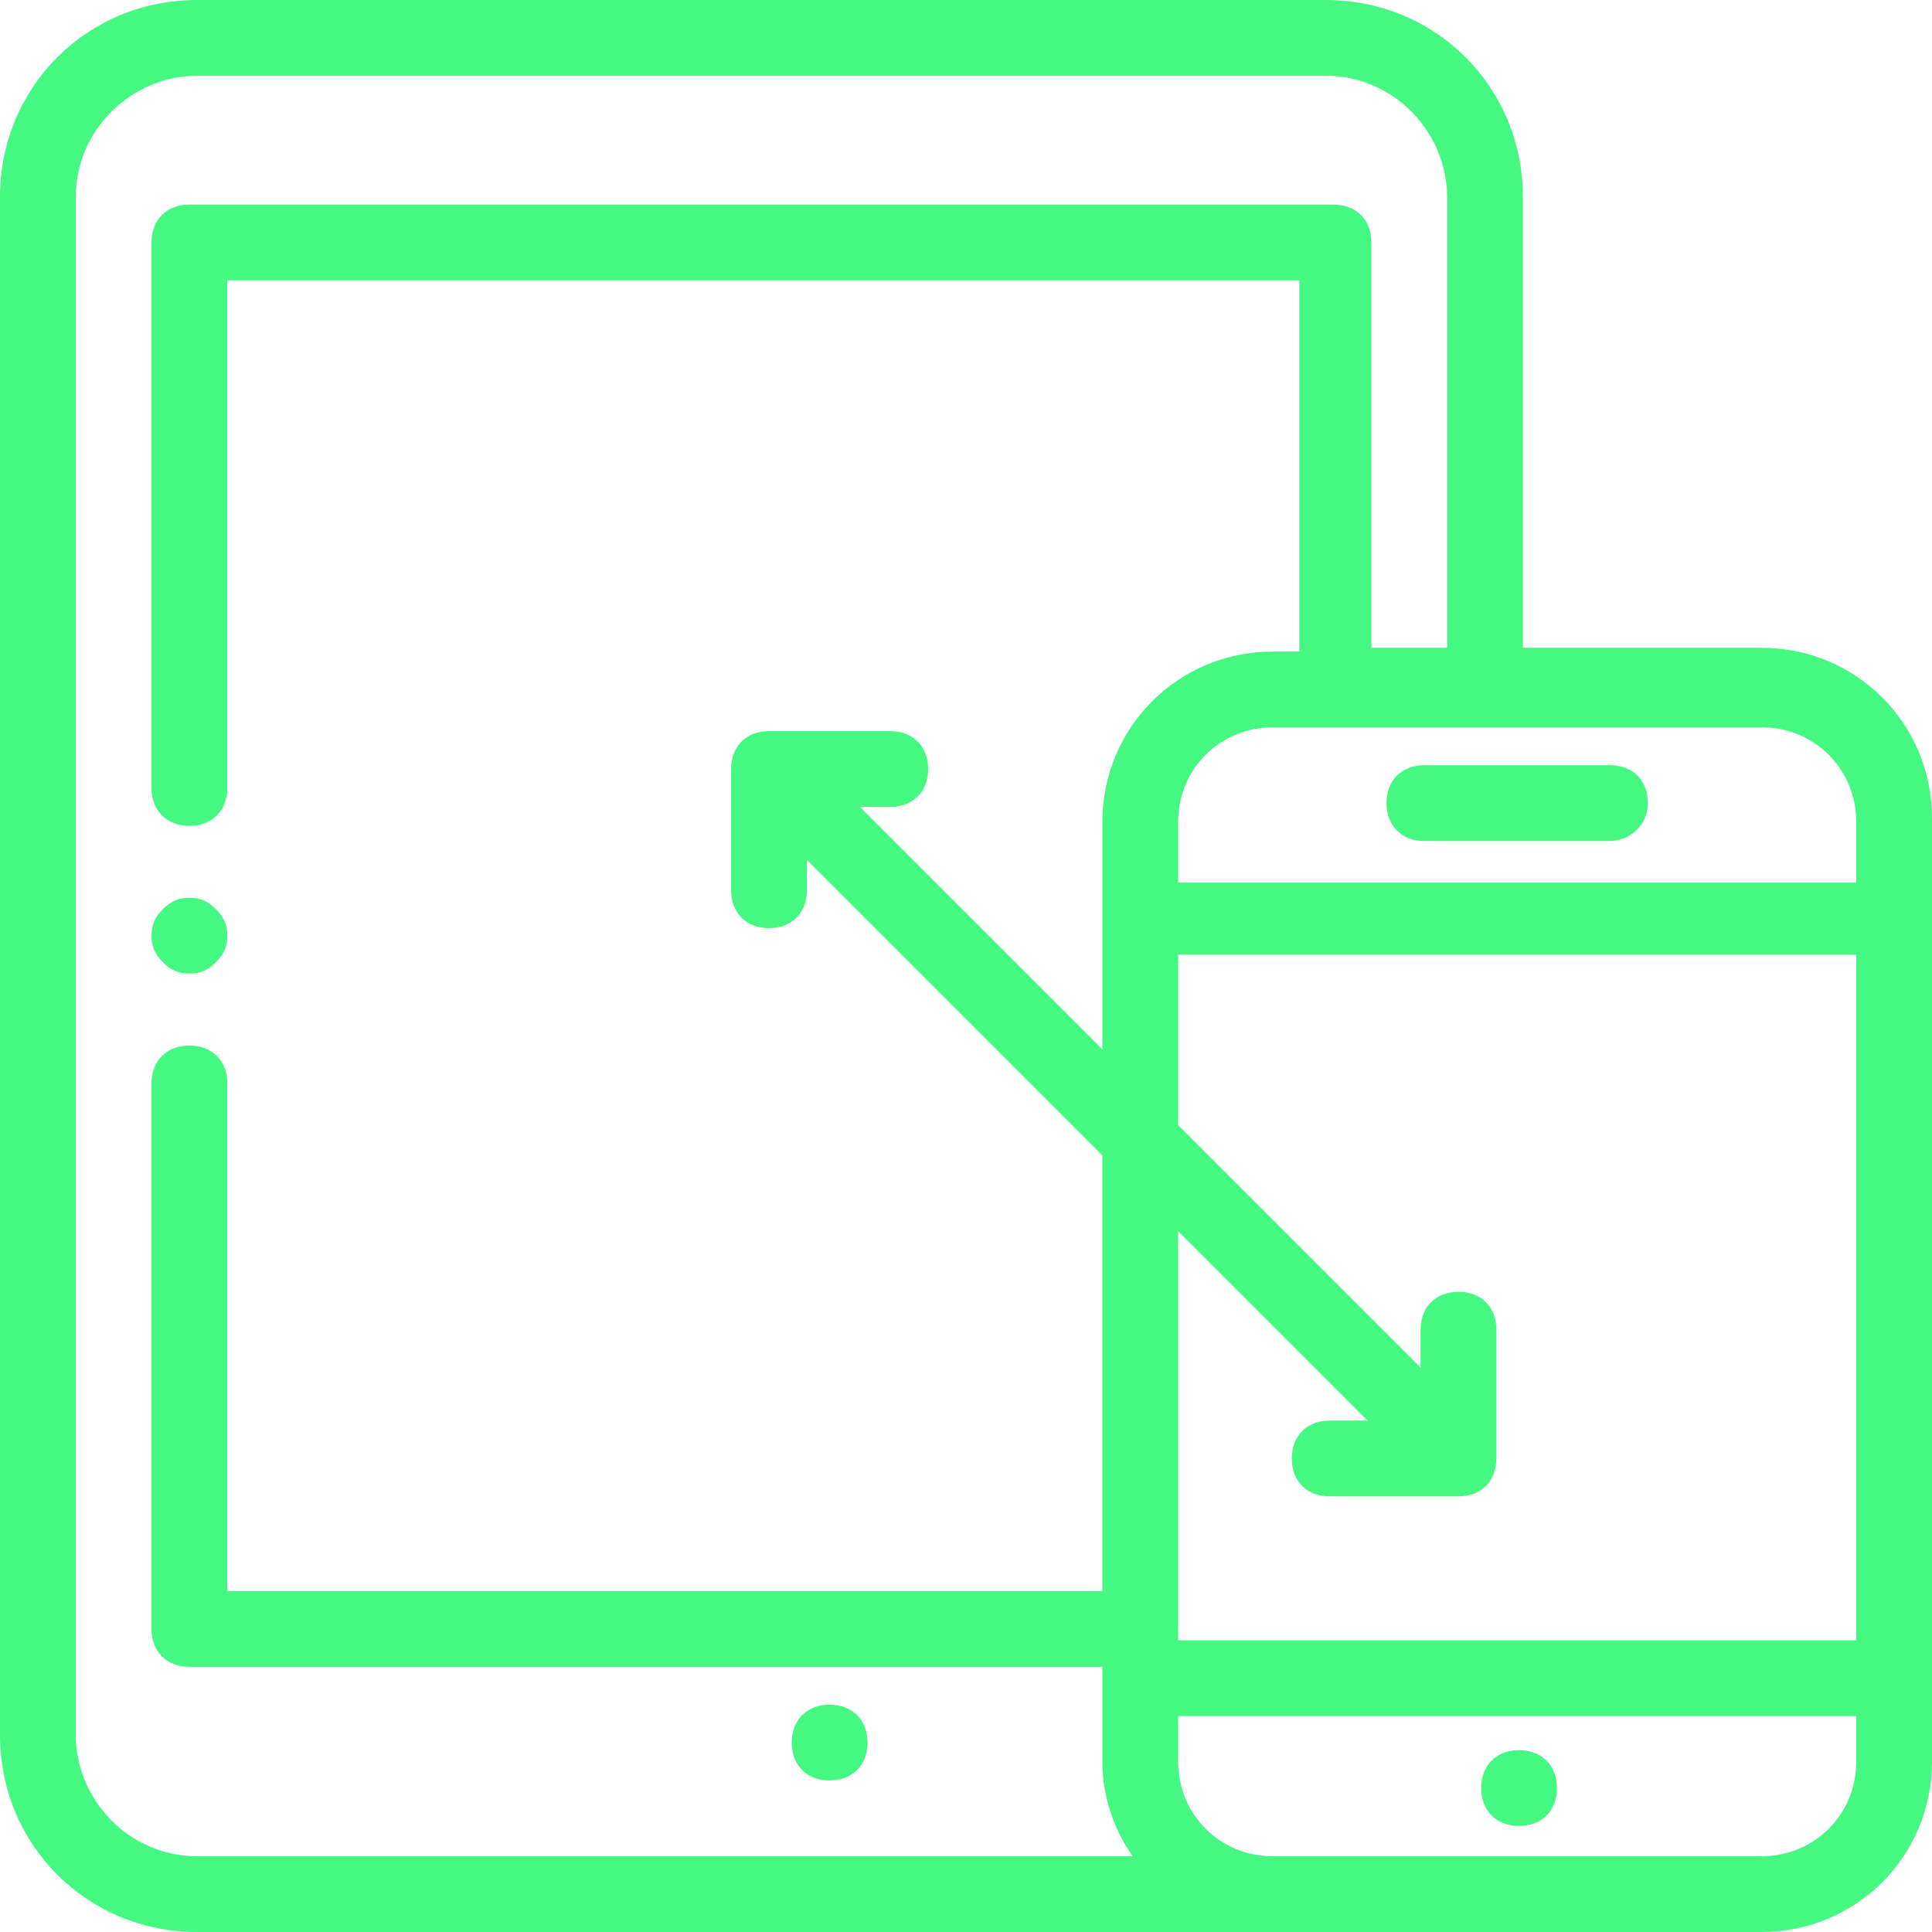 <?xml version="1.0" encoding="UTF-8"?>
<svg id="_레이어_1" data-name="레이어_1" xmlns="http://www.w3.org/2000/svg" version="1.1" viewBox="0 0 51 51">
  <!-- Generator: Adobe Illustrator 29.0.1, SVG Export Plug-In . SVG Version: 2.1.0 Build 192)  -->
  <defs>
    <style>
      .st0 {
        fill: #45f882;
      }
    </style>
  </defs>
  <path class="st0" d="M5,25.7c.3,0,.5-.1.7-.3.2-.2.3-.4.3-.7s-.1-.5-.3-.7c-.2-.2-.4-.3-.7-.3s-.5.1-.7.3c-.2.2-.3.4-.3.7s.1.5.3.7c.2.2.4.3.7.3Z"/>
  <path class="st0" d="M21.9,45h0c-.6,0-1,.4-1,1s.4,1,1,1h0c.6,0,1-.4,1-1s-.4-1-1-1Z"/>
  <path class="st0" d="M37.6,22.2h4.9c.5,0,1-.4,1-1s-.4-1-1-1h-4.9c-.6,0-1,.4-1,1s.4,1,1,1Z"/>
  <path class="st0" d="M46.5,17.1h-6.3V5.2c0-2.9-2.3-5.2-5.2-5.2H5.2C2.3,0,0,2.3,0,5.2v40.6c0,2.9,2.3,5.2,5.2,5.2h41.3c2.5,0,4.5-2,4.5-4.5v-24.9c0-2.5-2-4.5-4.5-4.5ZM31.1,32.5l5,5h-1c-.6,0-1,.4-1,1s.4,1,1,1h3.4c.6,0,1-.4,1-1v-3.4c0-.6-.4-1-1-1s-1,.4-1,1v1l-6.4-6.4v-4.5h17.9v18.1h-17.9v-10.9ZM49,21.7v1.6h-17.9v-1.6c0-1.4,1.1-2.5,2.5-2.5h12.9c1.4,0,2.5,1.1,2.5,2.5ZM2,45.8V5.2c0-1.8,1.5-3.2,3.2-3.2h29.8c1.8,0,3.2,1.5,3.2,3.2v11.9h-2V6.4c0-.6-.4-1-1-1H5c-.6,0-1,.4-1,1v14.4c0,.6.4,1,1,1s1-.4,1-1V7.4h28.3v9.8h-.7c-2.5,0-4.5,2-4.5,4.5v6l-6.4-6.4h.8c.6,0,1-.4,1-1s-.4-1-1-1h-3.2c-.6,0-1,.4-1,1v3.2c0,.6.4,1,1,1s1-.4,1-1v-.8l7.8,7.8v11.5H6v-13.4c0-.6-.4-1-1-1s-1,.4-1,1v14.4c0,.6.4,1,1,1h24.1v2.5c0,.9.3,1.8.8,2.5H5.2c-1.8,0-3.2-1.5-3.2-3.2ZM46.5,49h-12.9c-1.4,0-2.5-1.1-2.5-2.5v-1.2h17.9v1.2c0,1.4-1.1,2.5-2.5,2.5Z"/>
  <path class="st0" d="M40.1,46.2h0c-.6,0-1,.4-1,1s.4,1,1,1h0c.6,0,1-.4,1-1s-.4-1-1-1Z"/>
</svg>